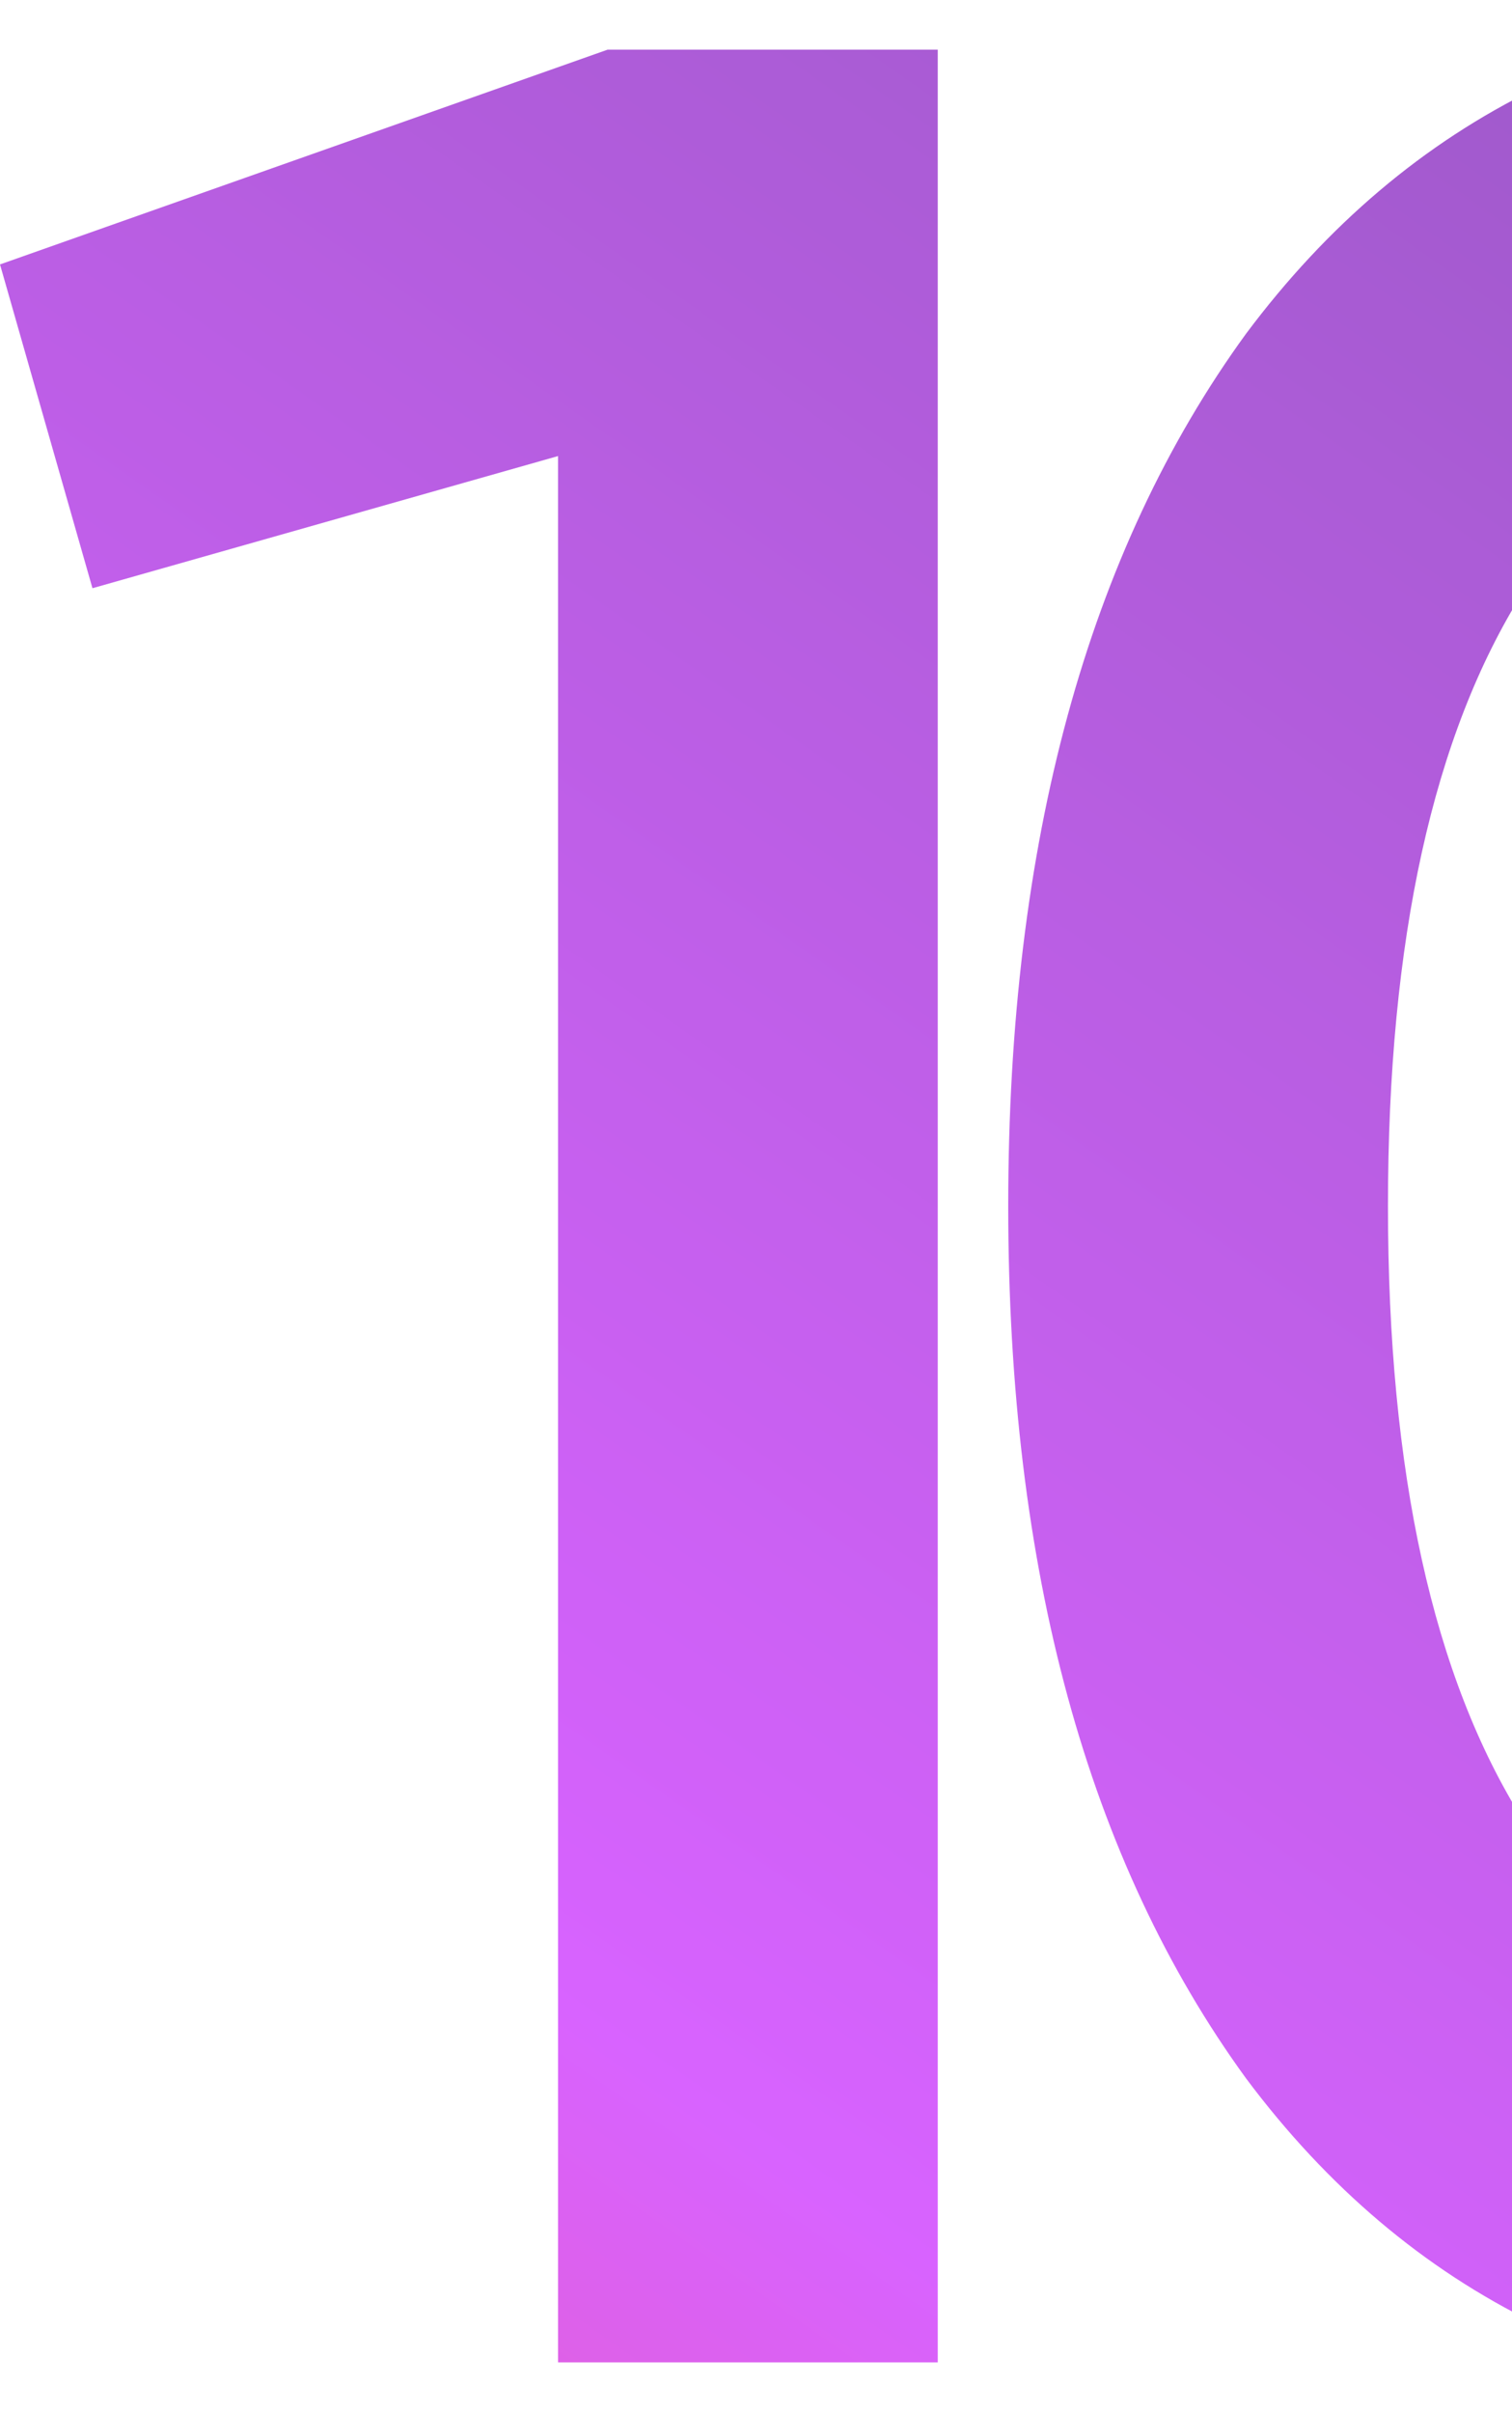 <svg width="106" height="169" viewBox="0 0 106 169" fill="none" xmlns="http://www.w3.org/2000/svg">
<g opacity="0.65">
<path d="M0 18.521L42.593 3.48H65.742V165.463H39.121V31.943L6.482 41.199L0 18.521Z" fill="url(#paint0_linear_22676_43455)" style="mix-blend-mode:difference"/>
<path d="M181.102 145.563C169.99 160.835 154.404 168.472 134.341 168.472C114.434 168.472 98.77 160.835 87.35 145.563C76.239 130.29 70.683 109.926 70.683 84.472C70.683 59.017 76.239 38.654 87.35 23.381C98.77 8.108 114.434 0.472 134.341 0.472C154.404 0.472 169.99 8.108 181.102 23.381C192.367 38.499 198 58.863 198 84.472C198 110.081 192.367 130.444 181.102 145.563ZM134.341 142.554C146.379 142.554 155.561 137.541 161.888 127.513C168.215 117.485 171.379 103.138 171.379 84.472C171.379 65.805 168.215 51.458 161.888 41.43C155.561 31.403 146.379 26.389 134.341 26.389C122.458 26.389 113.276 31.403 106.795 41.43C100.467 51.458 97.304 65.805 97.304 84.472C97.304 103.138 100.467 117.485 106.795 127.513C113.276 137.541 122.458 142.554 134.341 142.554Z" fill="url(#paint1_linear_22676_43455)" style="mix-blend-mode:difference"/>
</g>
<defs>
<linearGradient id="paint0_linear_22676_43455" x1="143.859" y1="15.609" x2="1.729" y2="218.395" gradientUnits="userSpaceOnUse">
<stop stop-color="#6700AB"/>
<stop offset="0.655" stop-color="#C30FFF"/>
<stop offset="1" stop-color="#E80068"/>
</linearGradient>
<linearGradient id="paint1_linear_22676_43455" x1="143.859" y1="15.609" x2="1.729" y2="218.395" gradientUnits="userSpaceOnUse">
<stop stop-color="#6700AB"/>
<stop offset="0.655" stop-color="#C30FFF"/>
<stop offset="1" stop-color="#E80068"/>
</linearGradient>
</defs>
</svg>
